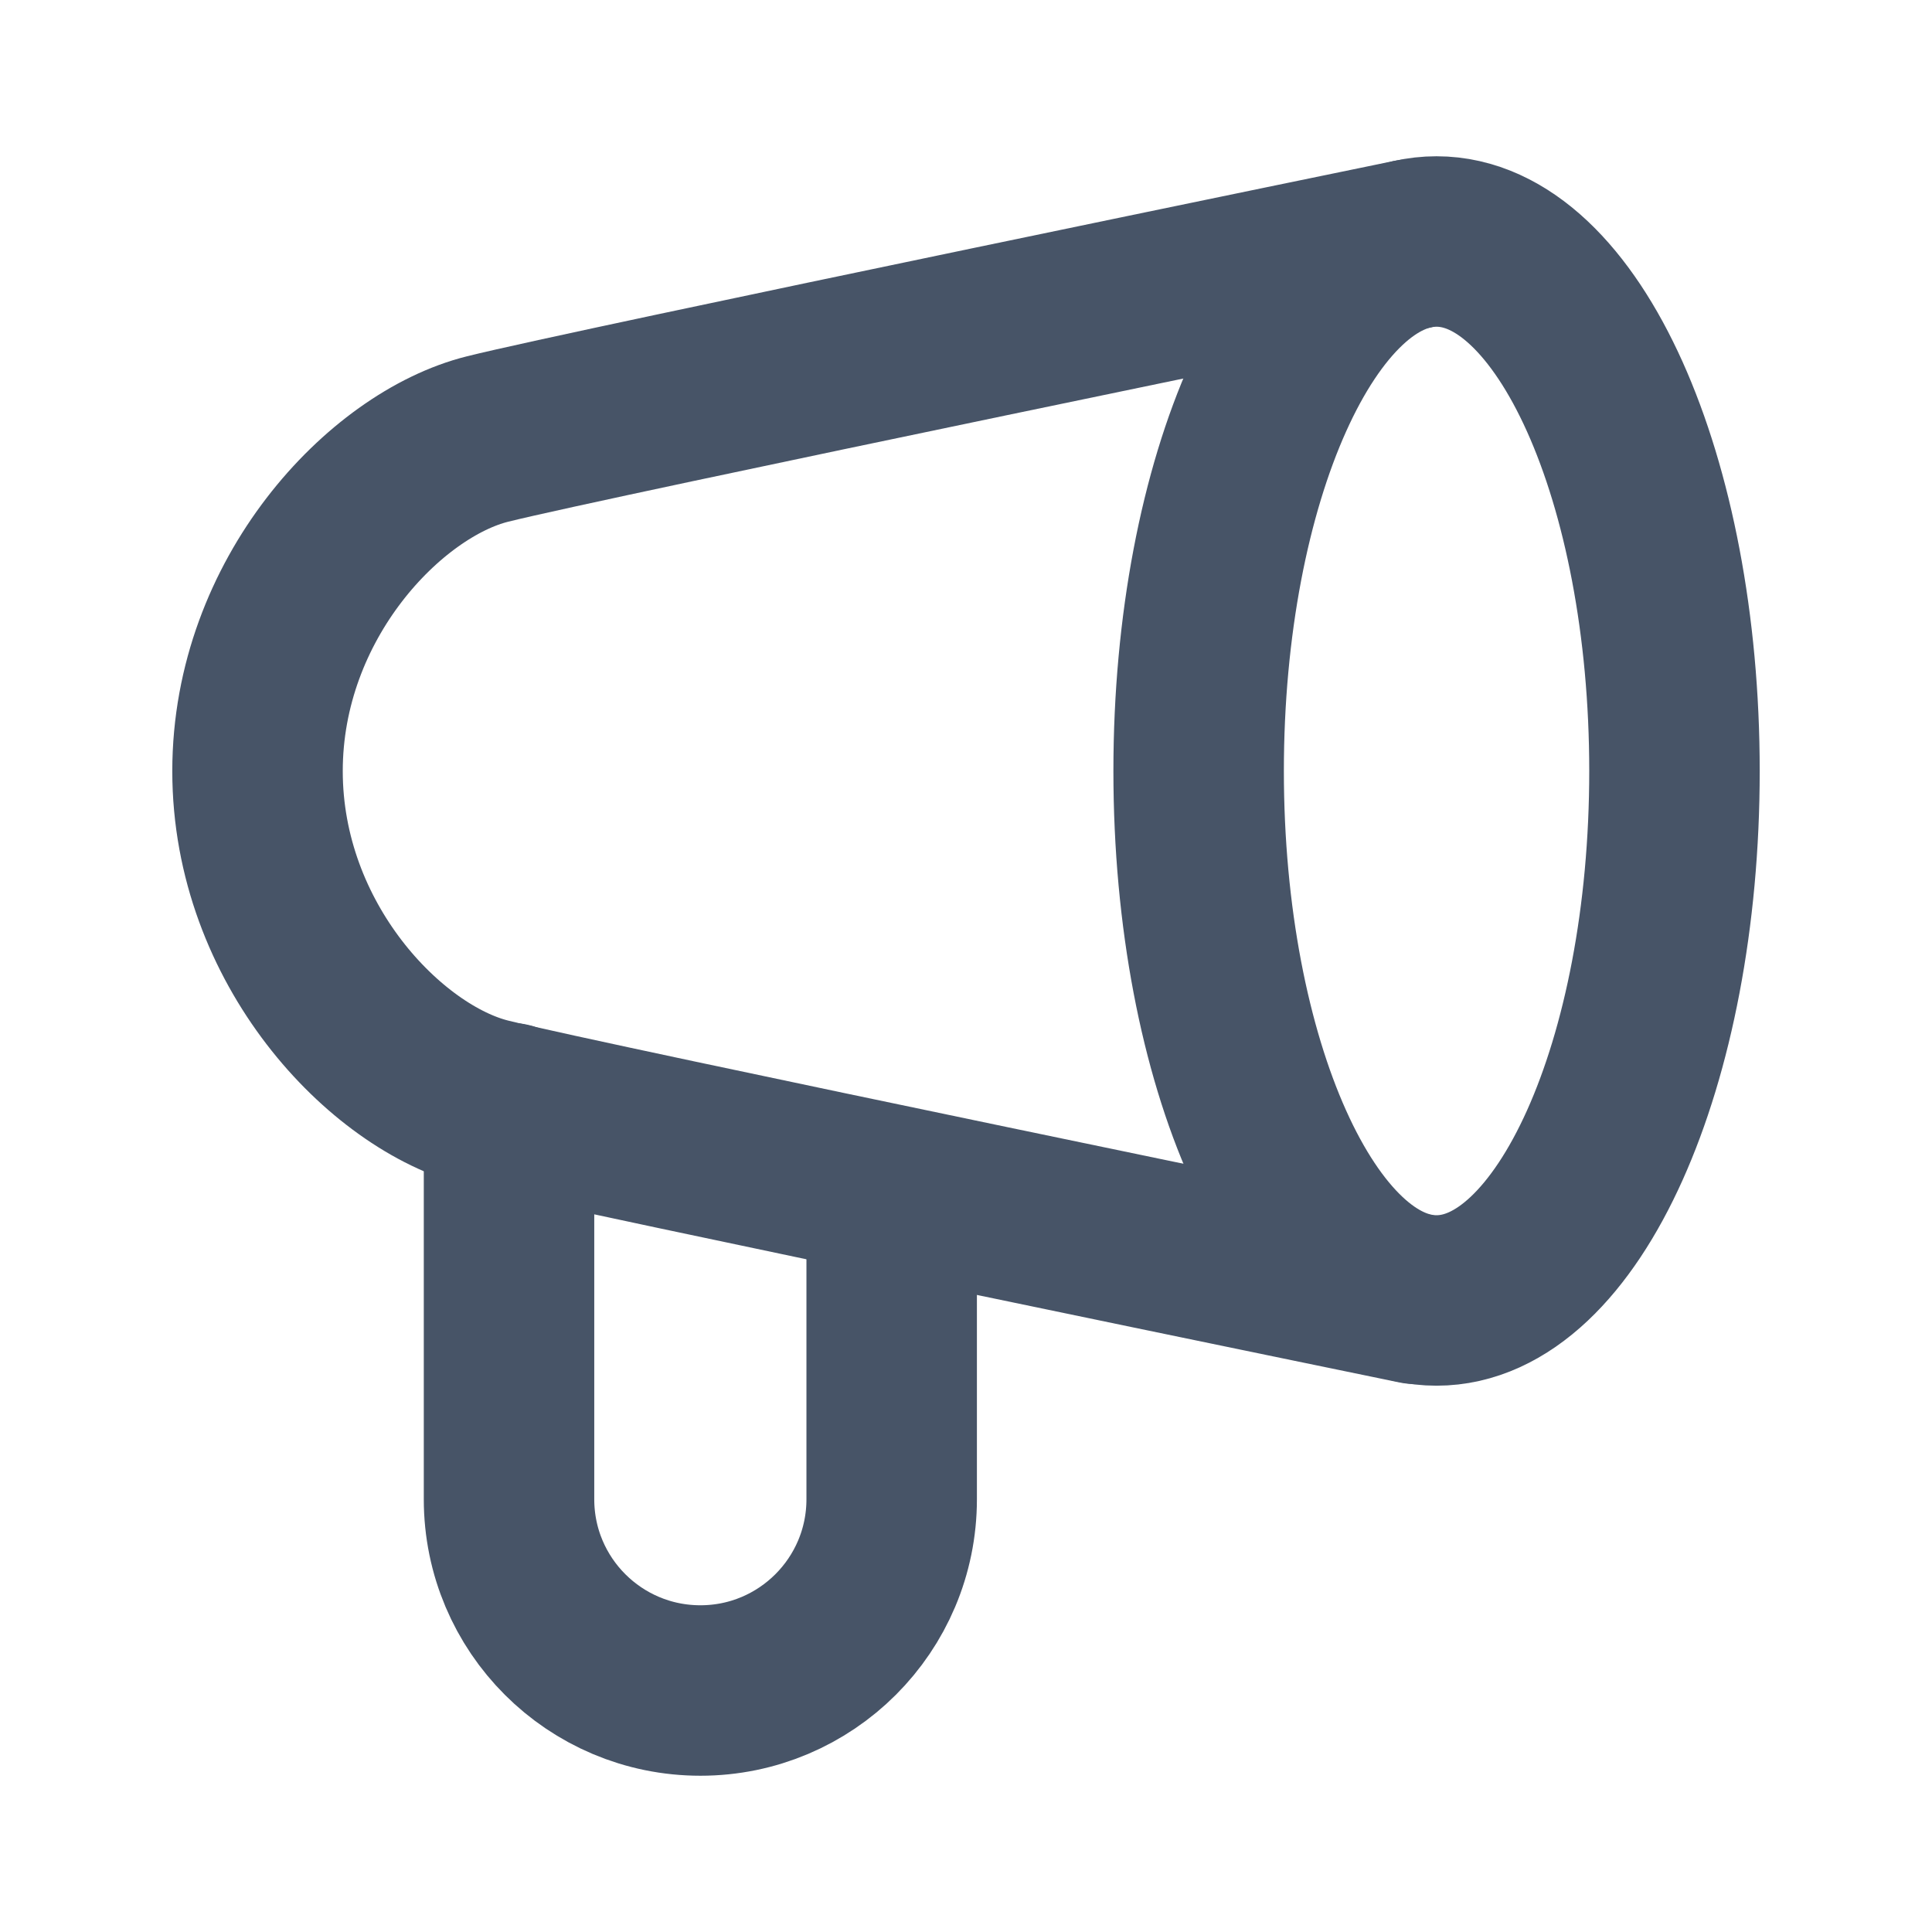 <svg width="17" height="17" viewBox="0 0 17 17" fill="none" xmlns="http://www.w3.org/2000/svg">
<path d="M12.461 11.429C12.461 11.429 5.188 9.932 4.29 9.708C3.39 9.483 2.266 8.304 2.266 6.785C2.266 5.266 3.39 4.087 4.29 3.863C5.188 3.638 12.426 2.149 12.426 2.149" stroke="#475467" stroke-width="1.5" stroke-linecap="round" stroke-linejoin="round"/>
<path d="M4.479 9.749V13.192C4.479 14.122 5.233 14.875 6.163 14.875C7.092 14.875 7.846 14.122 7.846 13.192V10.51" stroke="#475467" stroke-width="1.5" stroke-linecap="round" stroke-linejoin="round"/>
<path fill-rule="evenodd" clip-rule="evenodd" d="M14.734 6.784C14.734 9.357 13.796 11.443 12.64 11.443C11.485 11.443 10.547 9.357 10.547 6.784C10.547 4.211 11.485 2.125 12.64 2.125C13.796 2.125 14.734 4.211 14.734 6.784Z" stroke="#475467" stroke-width="1.5" stroke-linecap="round" stroke-linejoin="round"/>
</svg>
